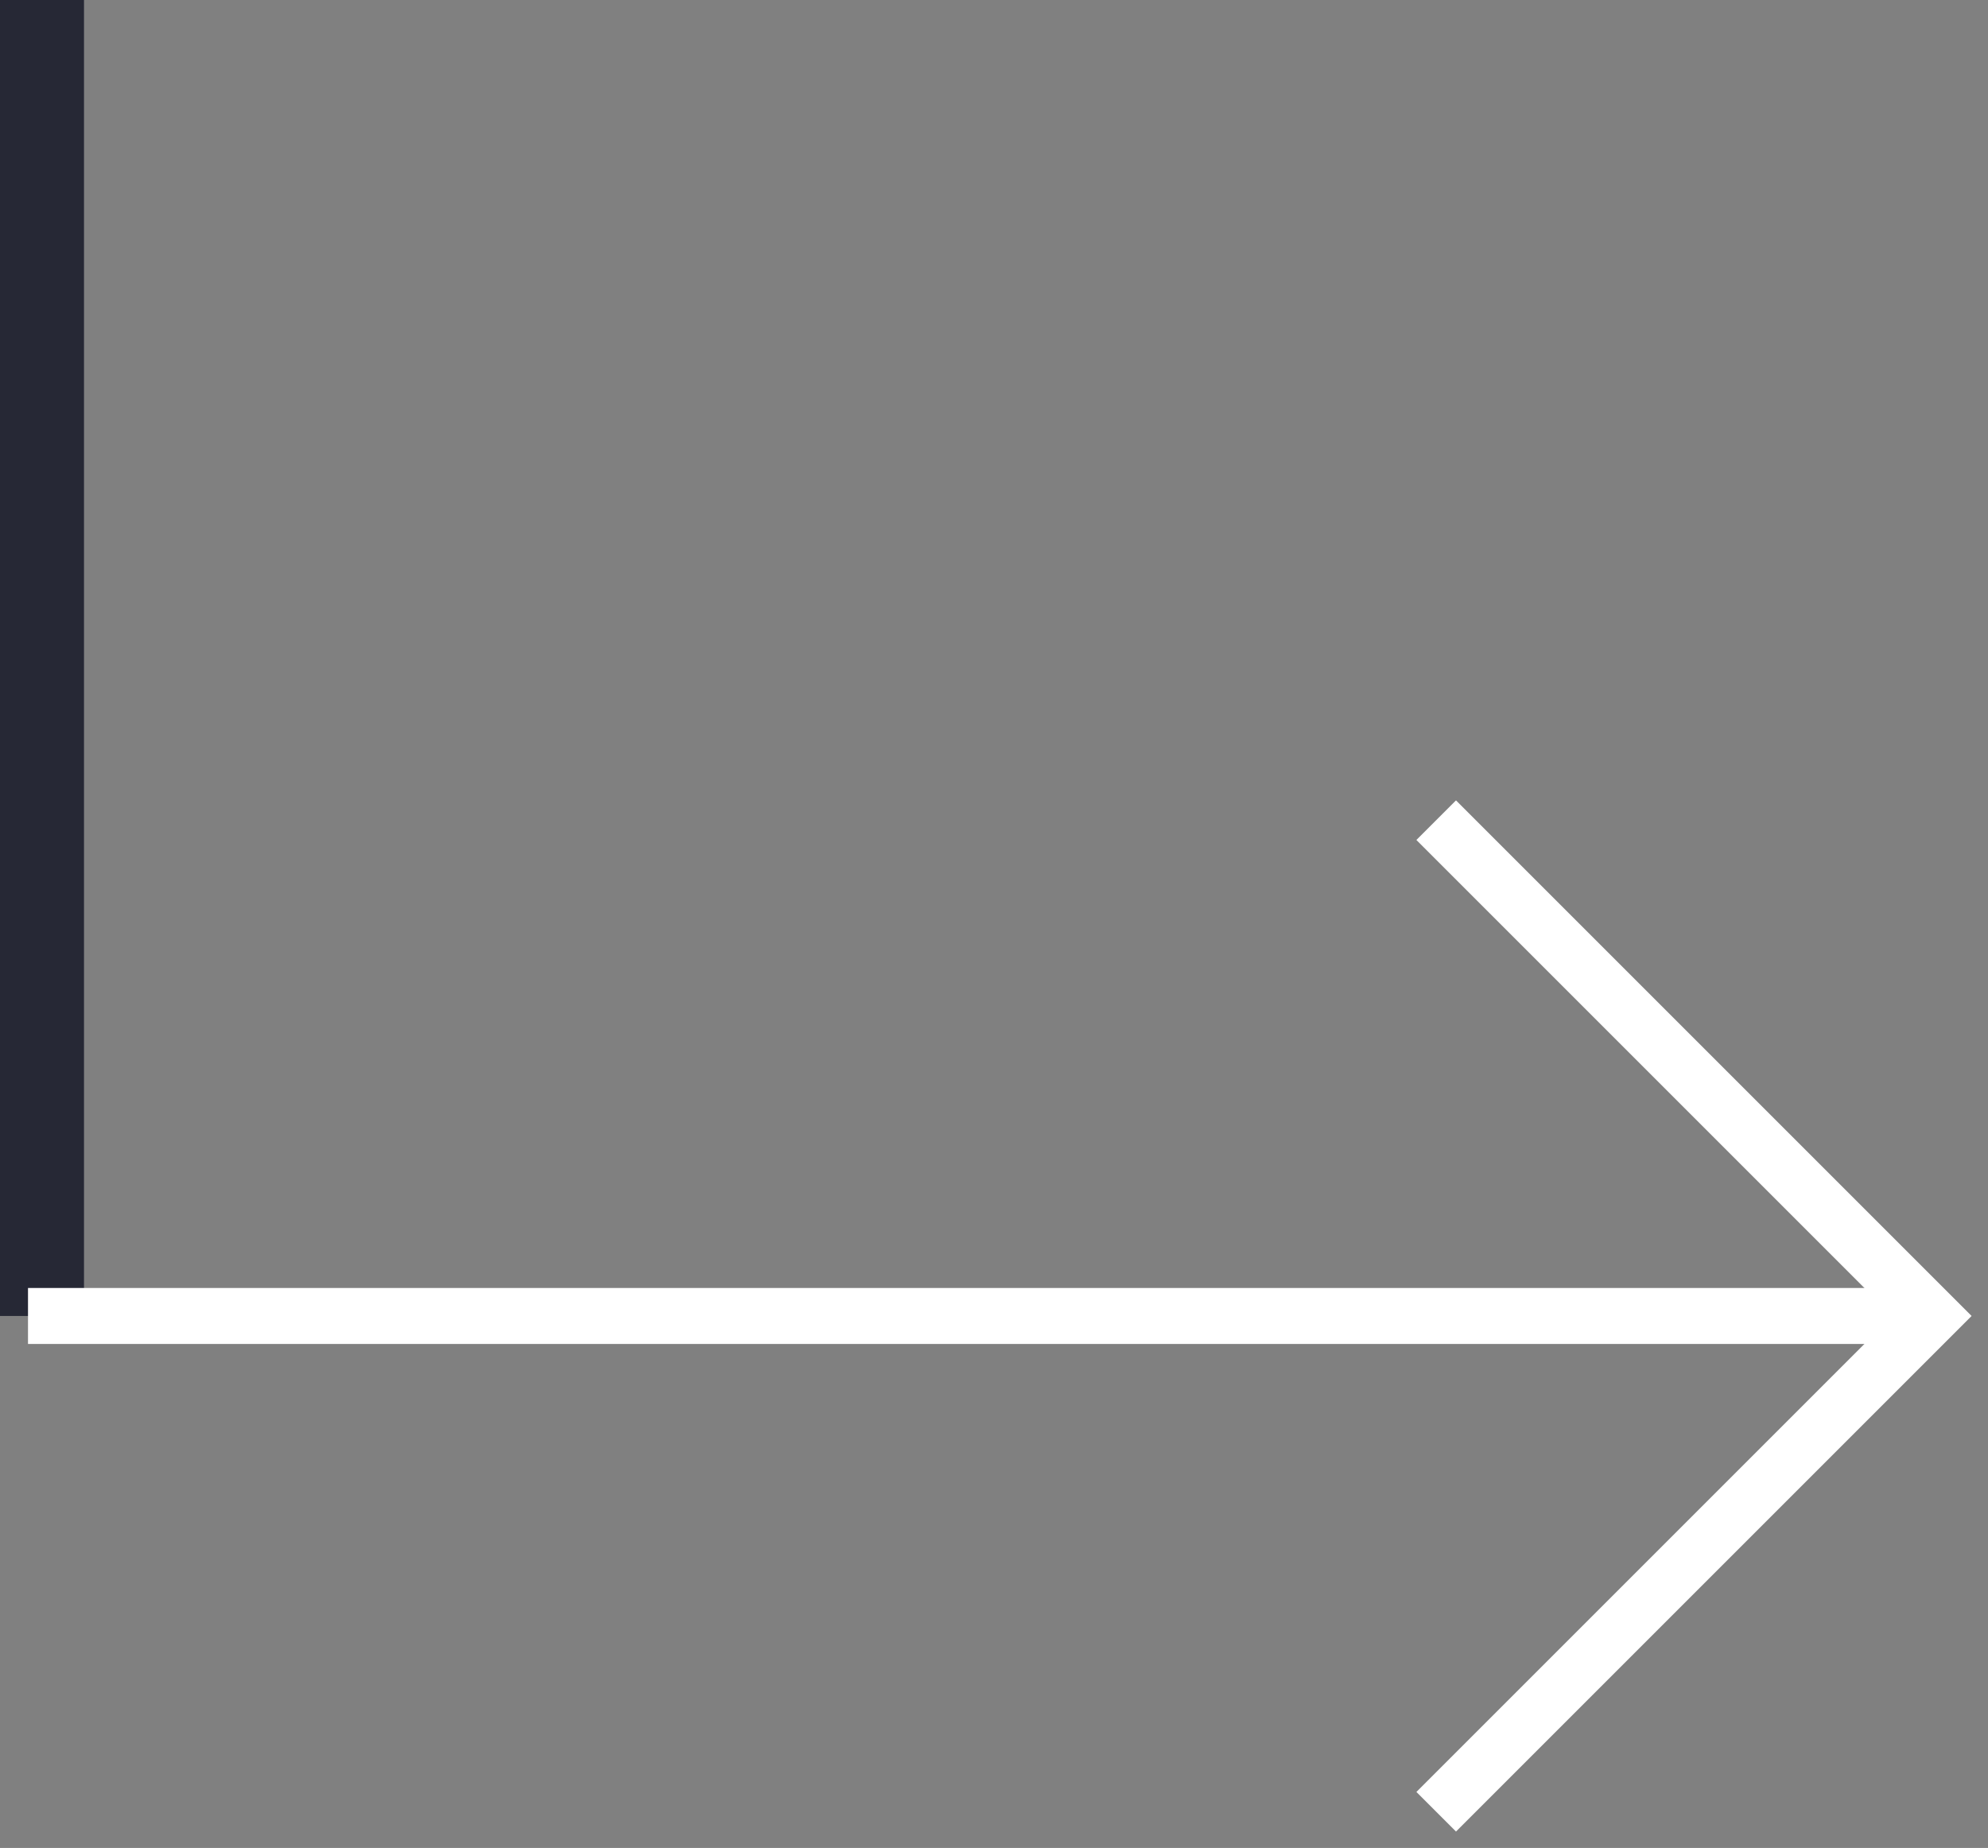 <svg width="71" height="66" viewBox="0 0 71 66" fill="none" xmlns="http://www.w3.org/2000/svg">
<rect x="0" y="0" width="71" height="66" fill="#808080" stroke="none"/>
<rect width="3" height="47" fill="#262835"/>
<path d="M2 47L67 47" stroke="white" stroke-width="2" stroke-linecap="square" stroke-linejoin="round"/>
<path d="M52 30L69 47L52 64" stroke="white" stroke-width="2" stroke-linecap="square"/>
</svg>
